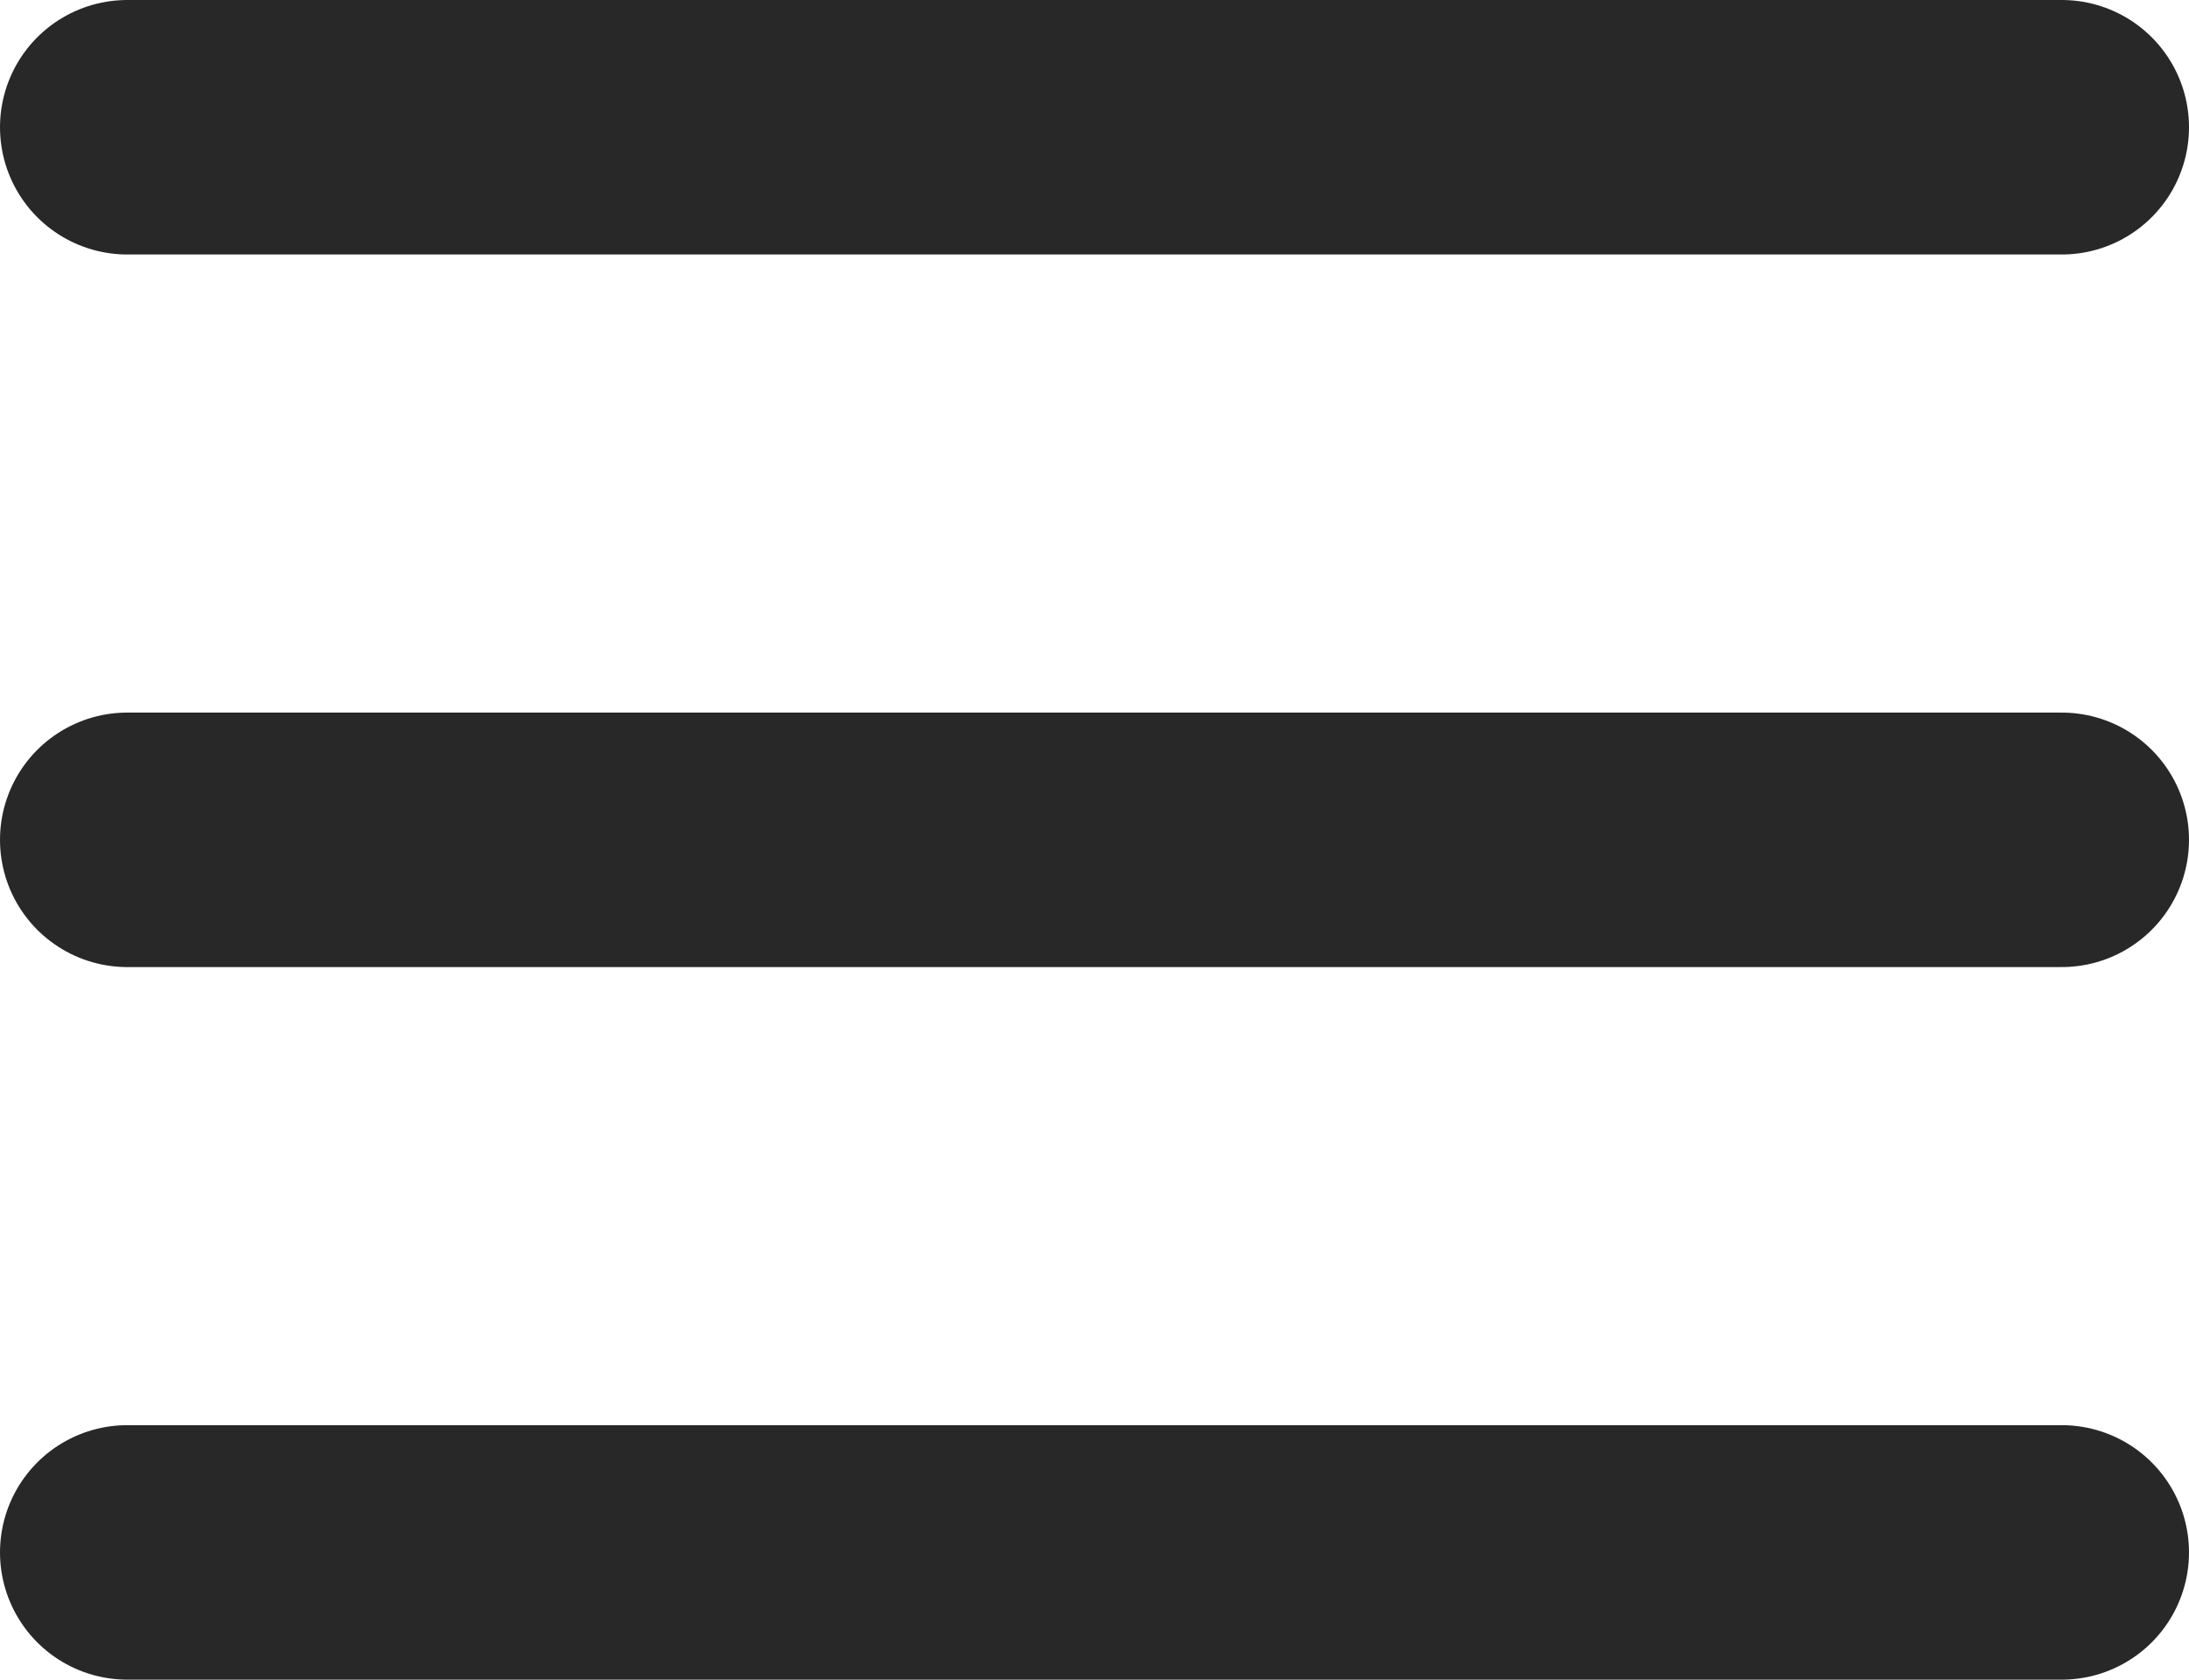 <svg xmlns="http://www.w3.org/2000/svg" width="21.5" height="16.5" viewBox="0 0 21.5 16.5">
  <g id="Group_1440" data-name="Group 1440" transform="translate(-283.25 -39.25)">
    <line id="Line_153" data-name="Line 153" x2="19" transform="translate(284.5 54.5)" fill="none" stroke="#282828" stroke-linecap="round" stroke-width="2.5"/>
    <line id="Line_154" data-name="Line 154" x2="19" transform="translate(284.5 47.5)" fill="none" stroke="#282828" stroke-linecap="round" stroke-width="2.5"/>
    <line id="Line_155" data-name="Line 155" x2="19" transform="translate(284.5 40.5)" fill="none" stroke="#282828" stroke-linecap="round" stroke-width="2.5"/>
  </g>
</svg>
